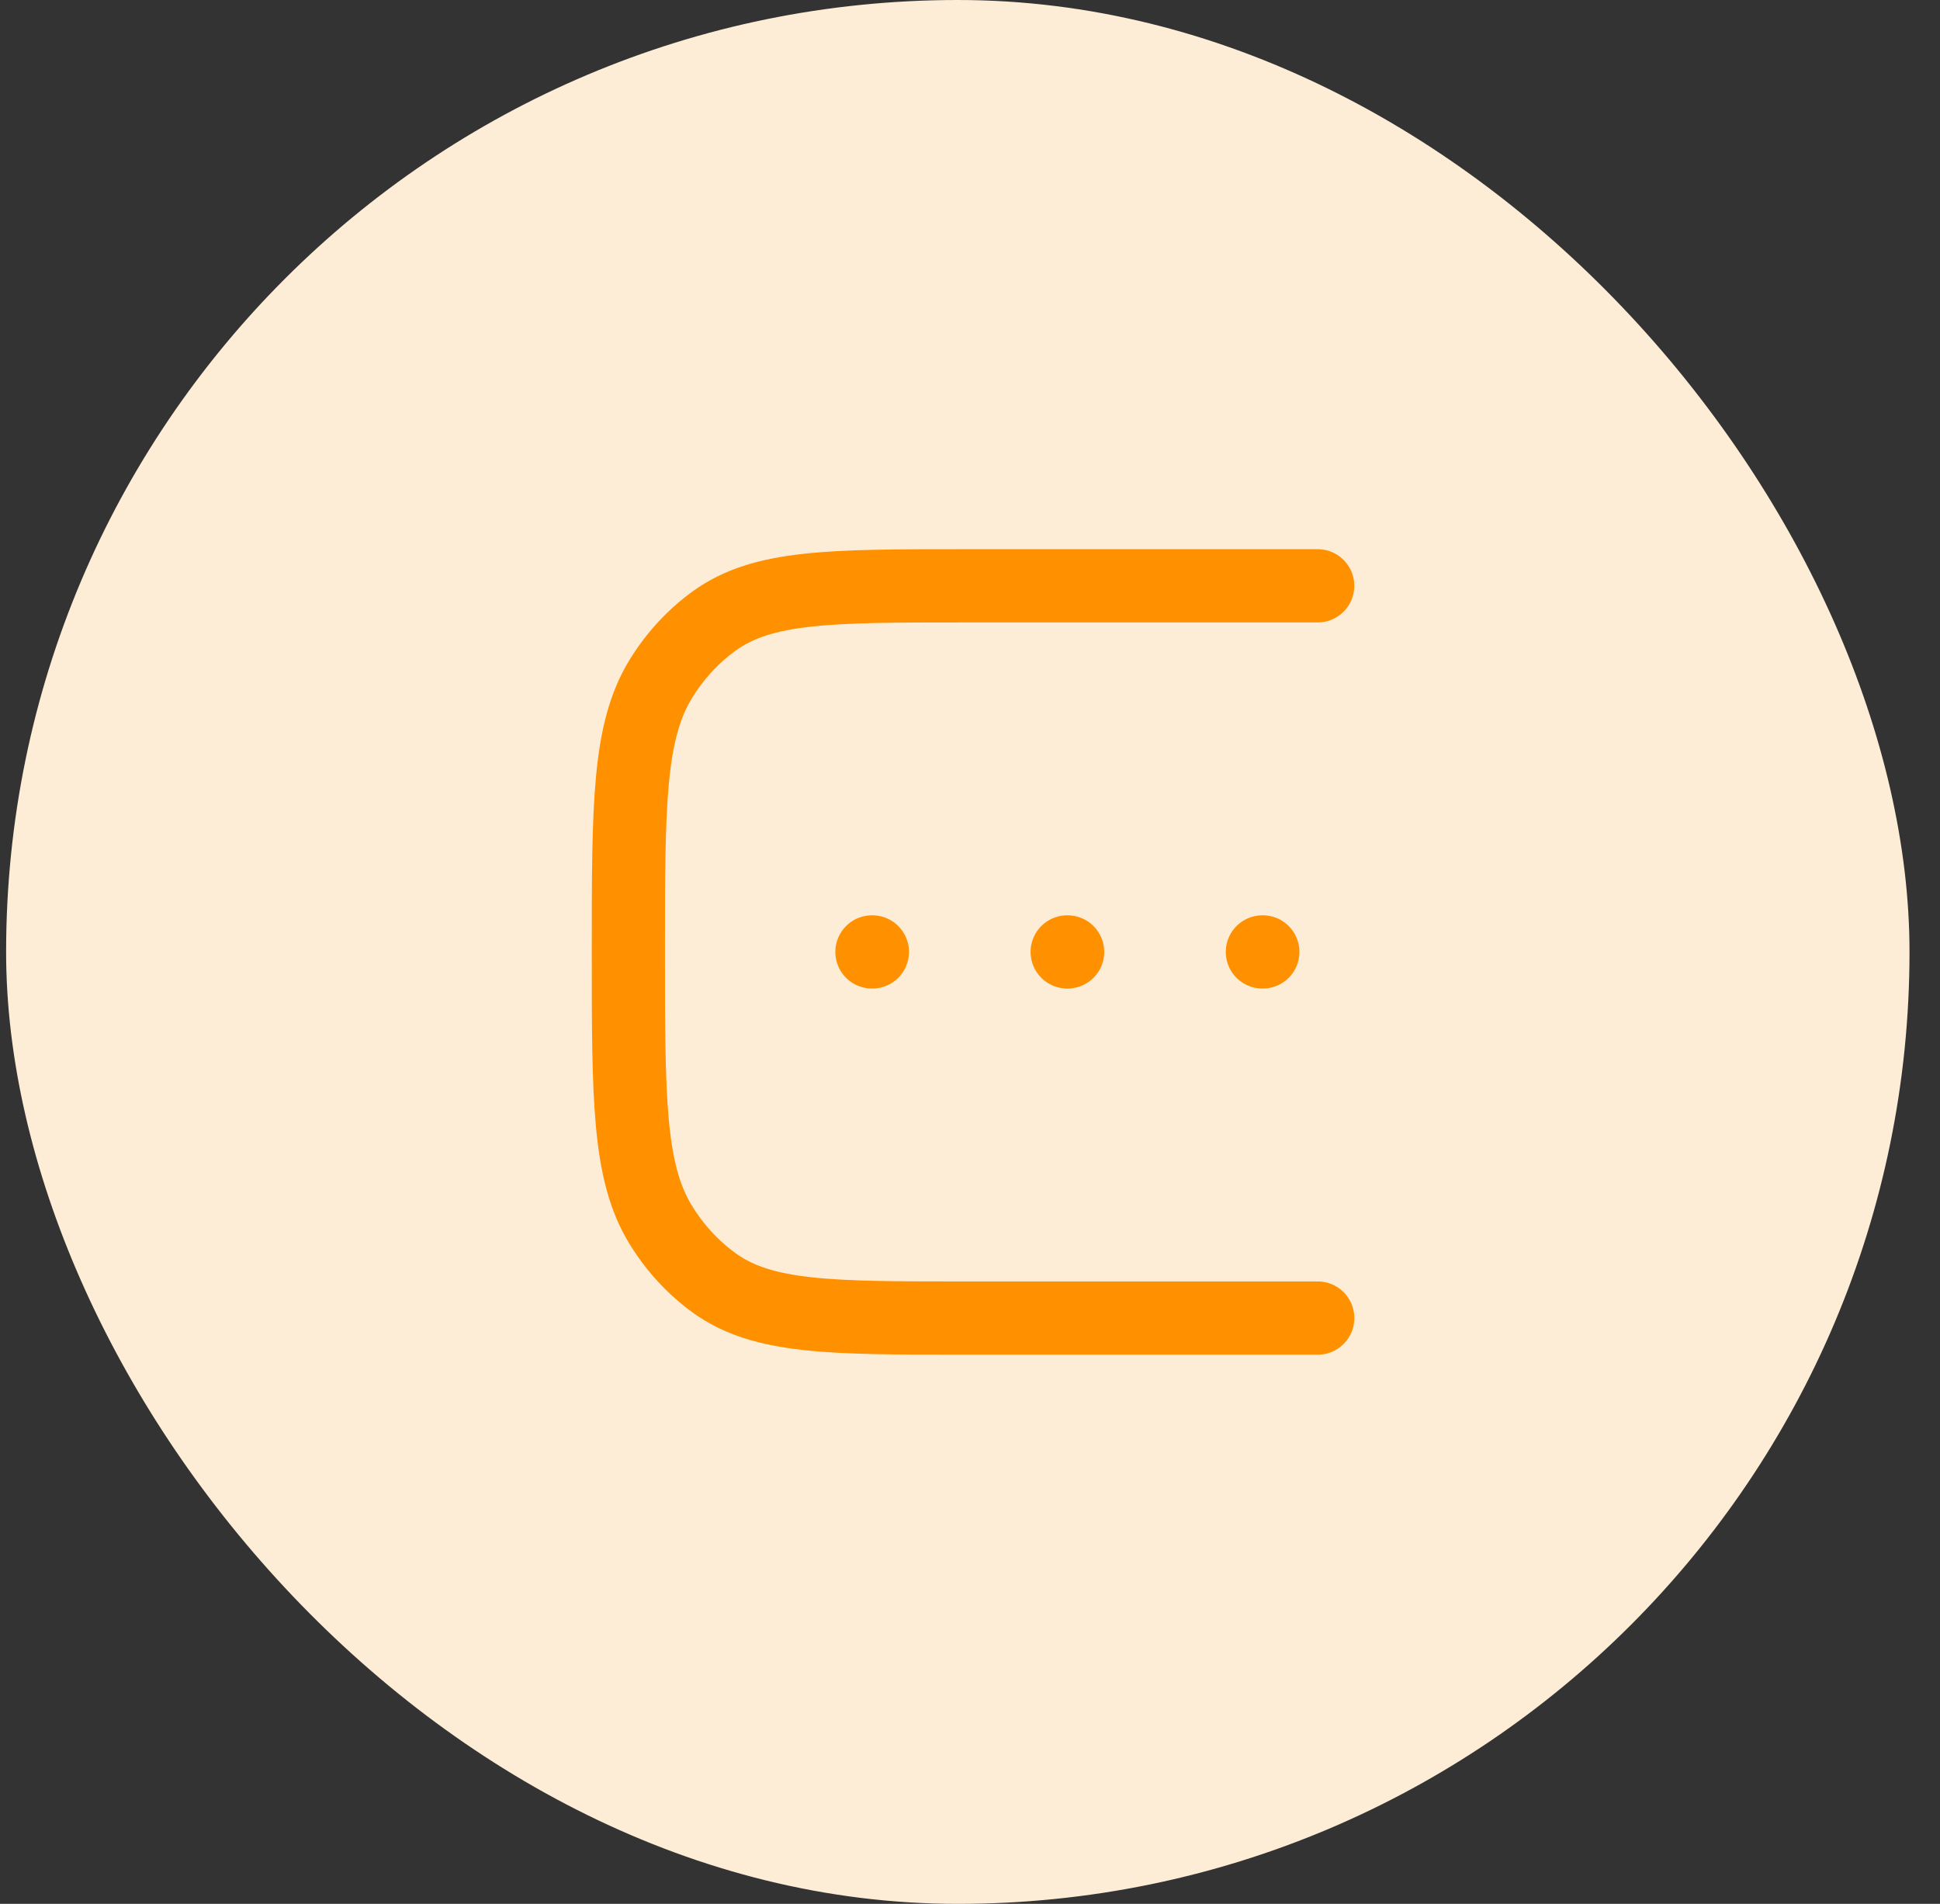 <svg width="53" height="52" viewBox="0 0 53 52" fill="none" xmlns="http://www.w3.org/2000/svg">
<rect x="0" y="0" width="53" height="52" fill="#333333" stroke="none"/>
<rect x="0.167" width="52" height="52" rx="26" fill="#FDEDD6"/>
<path d="M36 36L26.385 36C22.685 36 20.836 36 19.508 35.037C18.932 34.62 18.439 34.084 18.055 33.46C17.167 32.02 17.167 30.013 17.167 26C17.167 21.987 17.167 19.981 18.055 18.54C18.439 17.916 18.932 17.38 19.508 16.963C20.836 16 22.685 16 26.385 16L35.999 16M34.5 26L34.488 26M29.167 26L29.155 26M23.833 26L23.821 26" stroke="#FF9100" stroke-width="2" stroke-linecap="round" stroke-linejoin="round"/>
</svg>
